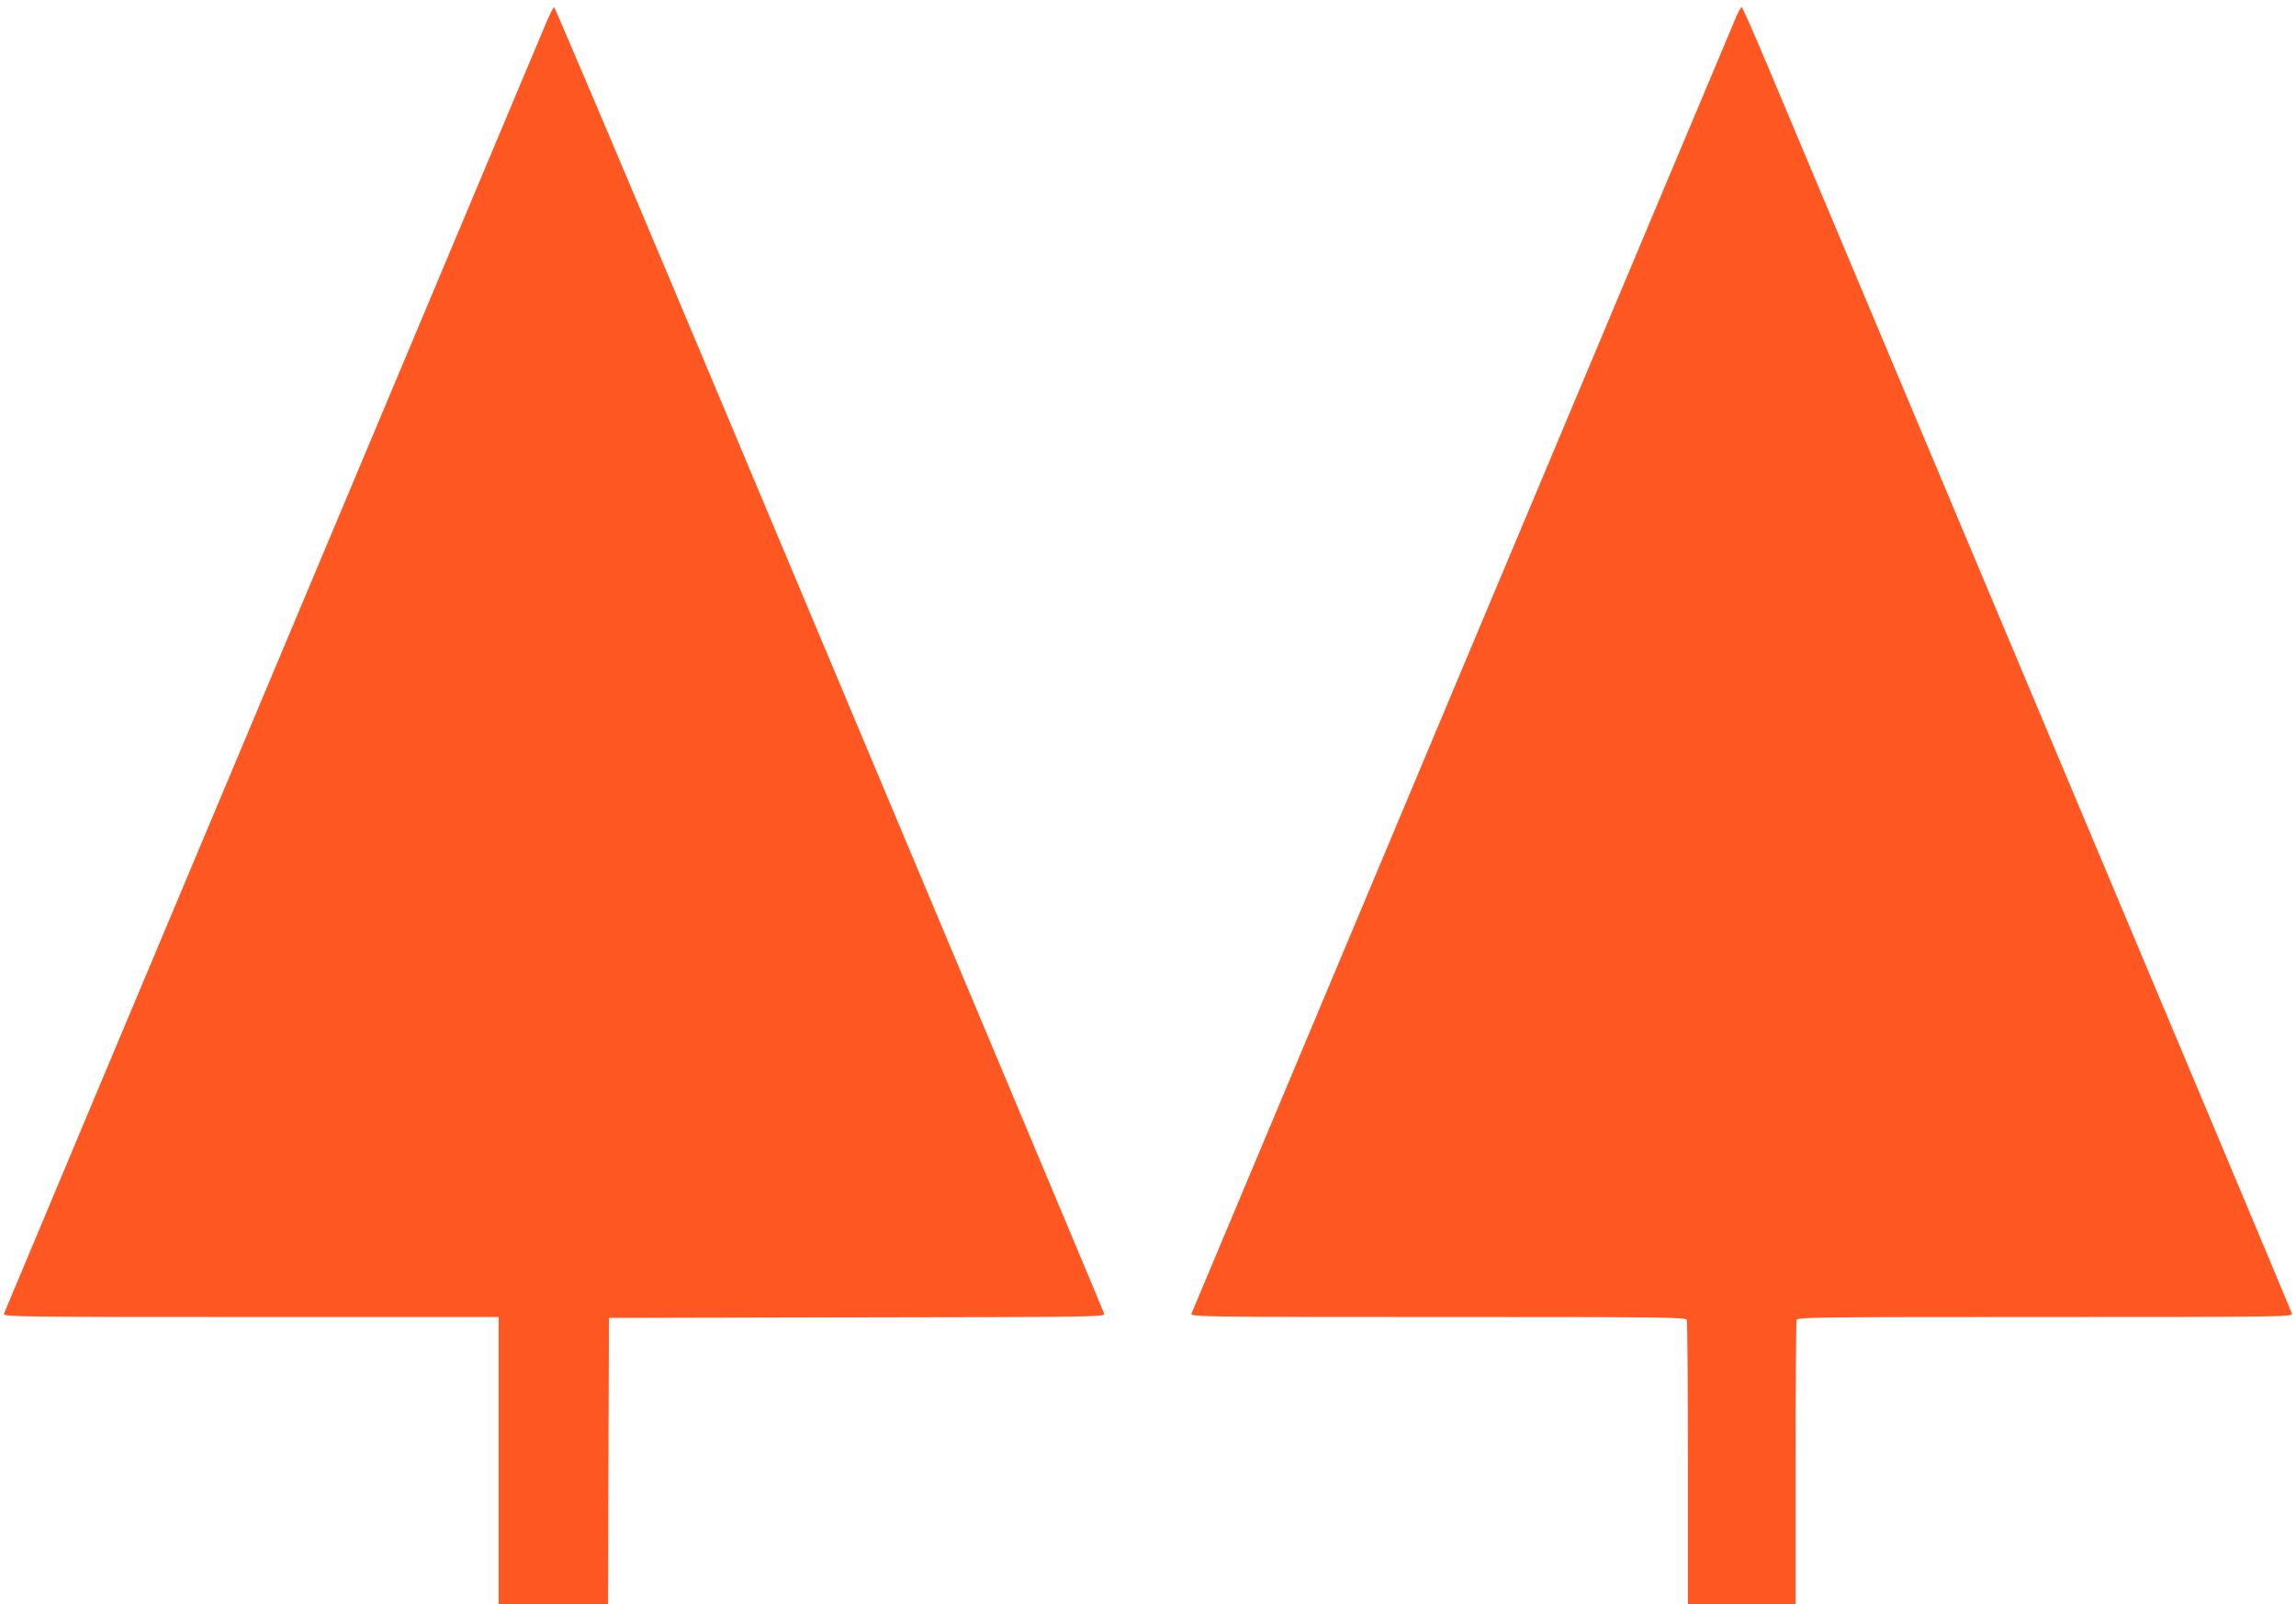 <?xml version="1.0" standalone="no"?>
<!DOCTYPE svg PUBLIC "-//W3C//DTD SVG 20010904//EN"
 "http://www.w3.org/TR/2001/REC-SVG-20010904/DTD/svg10.dtd">
<svg version="1.0" xmlns="http://www.w3.org/2000/svg"
 width="1280pt" height="894pt" viewBox="0 0 1280 894"
 preserveAspectRatio="xMidYMid meet">
<g transform="translate(0,894) scale(0.1,-0.1)"
fill="#ff5722" stroke="none">
<path d="M3047 8818 c-19 -46 -706 -1680 -1527 -3633 -821 -1952 -1495 -3558
-1498 -3567 -4 -17 66 -18 1377 -18 l1381 0 0 -800 0 -800 305 0 305 0 2 798
3 797 1383 3 c1369 2 1383 2 1377 22 -3 10 -337 806 -741 1767 -404 961 -1091
2595 -1526 3631 -435 1035 -795 1882 -799 1882 -4 0 -23 -37 -42 -82z"/>
<path d="M9682 8853 c-140 -330 -3036 -7223 -3040 -7235 -4 -17 66 -18 1376
-18 1249 0 1380 -1 1386 -16 3 -9 6 -369 6 -800 l0 -784 300 0 300 0 0 784 c0
431 3 791 6 800 6 15 137 16 1386 16 1310 0 1380 1 1376 18 -4 14 -859 2047
-2911 6925 -82 196 -153 357 -157 357 -4 0 -17 -21 -28 -47z"/>
</g>
</svg>
